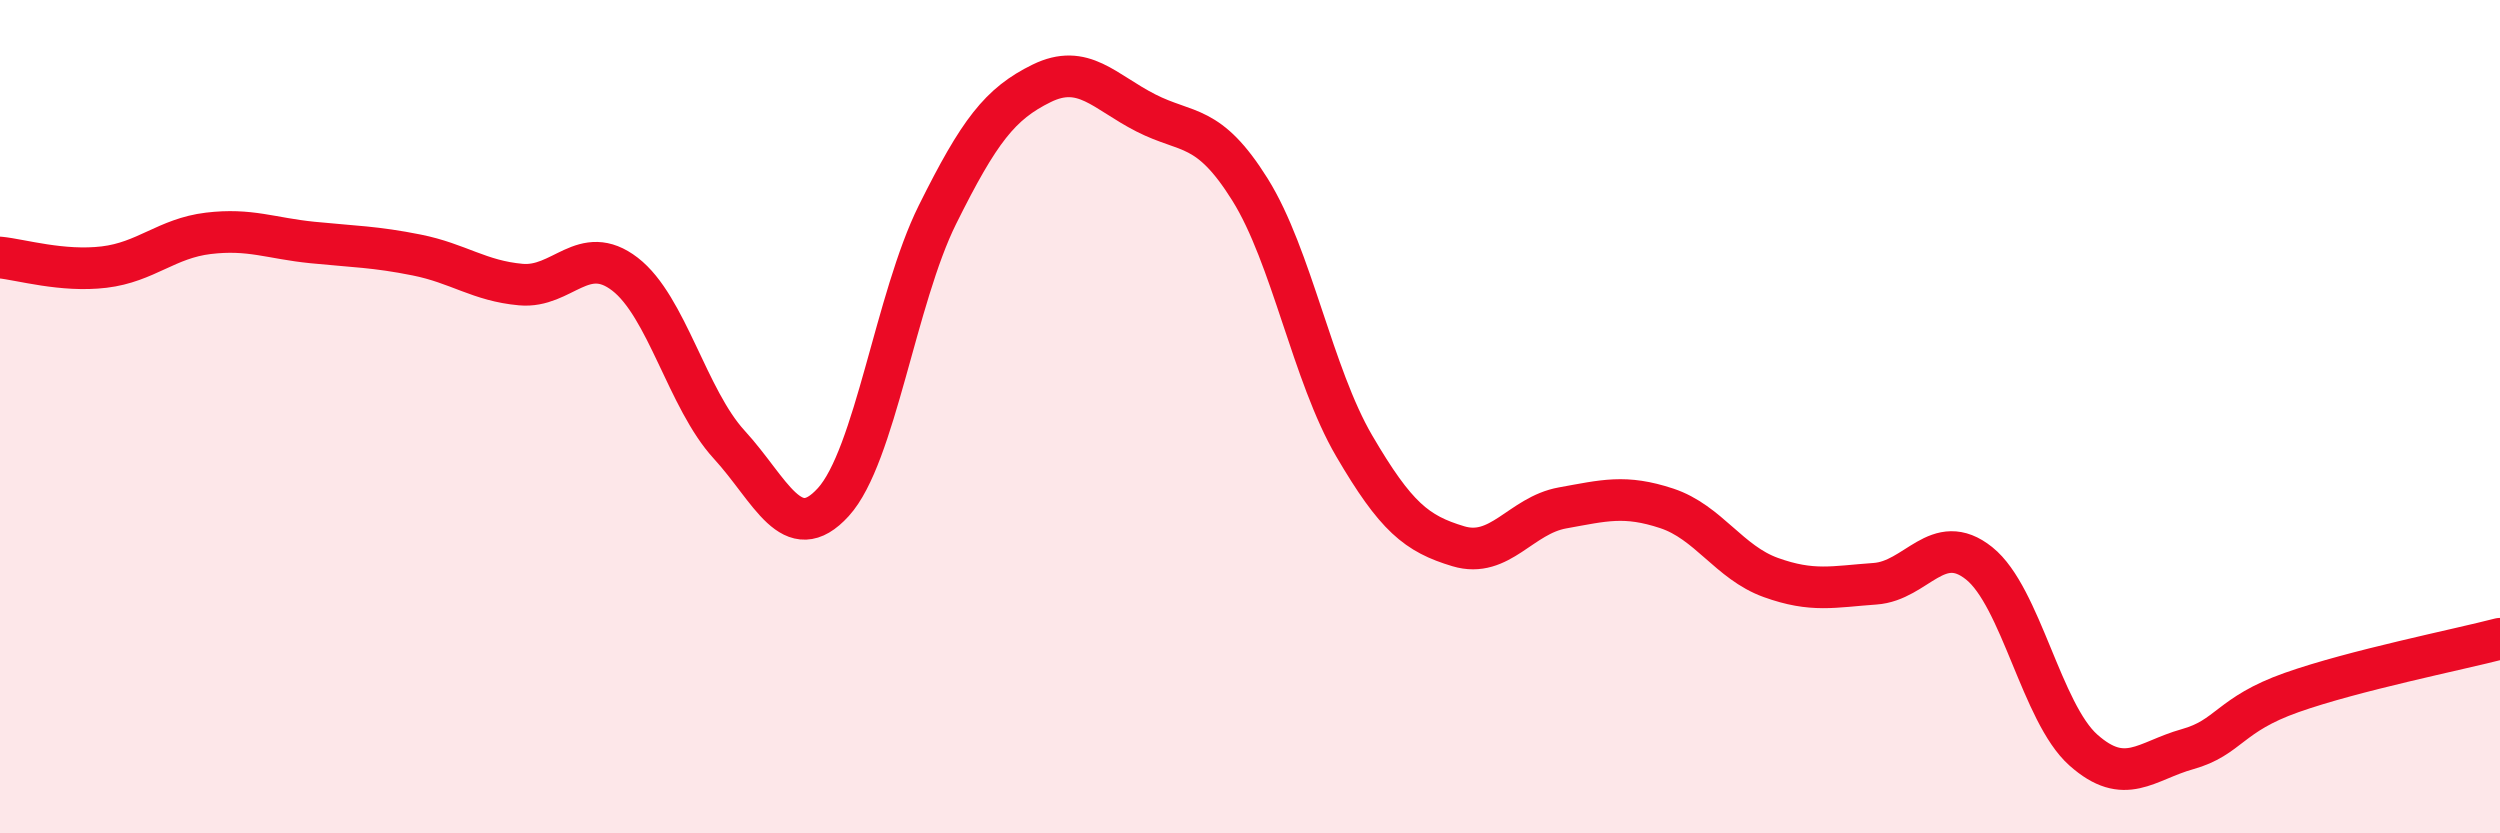 
    <svg width="60" height="20" viewBox="0 0 60 20" xmlns="http://www.w3.org/2000/svg">
      <path
        d="M 0,6.18 C 0.5,6.23 1.5,6.53 2.5,6.41 C 3.5,6.29 4,5.72 5,5.6 C 6,5.48 6.5,5.72 7.5,5.82 C 8.5,5.92 9,5.92 10,6.12 C 11,6.32 11.5,6.74 12.5,6.83 C 13.5,6.92 14,5.81 15,6.58 C 16,7.35 16.5,9.58 17.5,10.67 C 18.5,11.76 19,13.15 20,12.05 C 21,10.95 21.5,7.16 22.5,5.15 C 23.5,3.14 24,2.49 25,2 C 26,1.51 26.5,2.2 27.5,2.71 C 28.5,3.22 29,2.95 30,4.55 C 31,6.15 31.5,8.99 32.5,10.7 C 33.5,12.41 34,12.81 35,13.11 C 36,13.41 36.5,12.37 37.5,12.19 C 38.5,12.01 39,11.87 40,12.2 C 41,12.53 41.5,13.5 42.5,13.86 C 43.5,14.22 44,14.08 45,14.01 C 46,13.94 46.5,12.72 47.5,13.52 C 48.5,14.32 49,17.11 50,18 C 51,18.89 51.5,18.26 52.5,17.98 C 53.5,17.7 53.5,17.15 55,16.62 C 56.5,16.09 59,15.59 60,15.33L60 20L0 20Z"
        fill="#EB0A25"
        opacity="0.1"
        stroke-linecap="round"
        stroke-linejoin="round"
      />
      <path
        d="M 0,6.18 C 0.5,6.23 1.5,6.53 2.5,6.41 C 3.5,6.29 4,5.72 5,5.6 C 6,5.48 6.5,5.72 7.5,5.82 C 8.5,5.92 9,5.92 10,6.12 C 11,6.32 11.5,6.74 12.5,6.83 C 13.5,6.92 14,5.81 15,6.58 C 16,7.35 16.5,9.58 17.5,10.67 C 18.5,11.76 19,13.15 20,12.05 C 21,10.95 21.5,7.16 22.5,5.15 C 23.5,3.14 24,2.49 25,2 C 26,1.51 26.5,2.2 27.5,2.71 C 28.5,3.22 29,2.95 30,4.55 C 31,6.15 31.5,8.99 32.5,10.7 C 33.5,12.41 34,12.81 35,13.11 C 36,13.41 36.5,12.37 37.5,12.19 C 38.5,12.01 39,11.87 40,12.2 C 41,12.53 41.5,13.5 42.5,13.86 C 43.5,14.22 44,14.08 45,14.01 C 46,13.94 46.5,12.72 47.5,13.52 C 48.5,14.32 49,17.11 50,18 C 51,18.89 51.5,18.26 52.5,17.98 C 53.5,17.7 53.5,17.15 55,16.62 C 56.5,16.09 59,15.59 60,15.33"
        stroke="#EB0A25"
        stroke-width="1"
        fill="none"
        stroke-linecap="round"
        stroke-linejoin="round"
      />
    </svg>
  